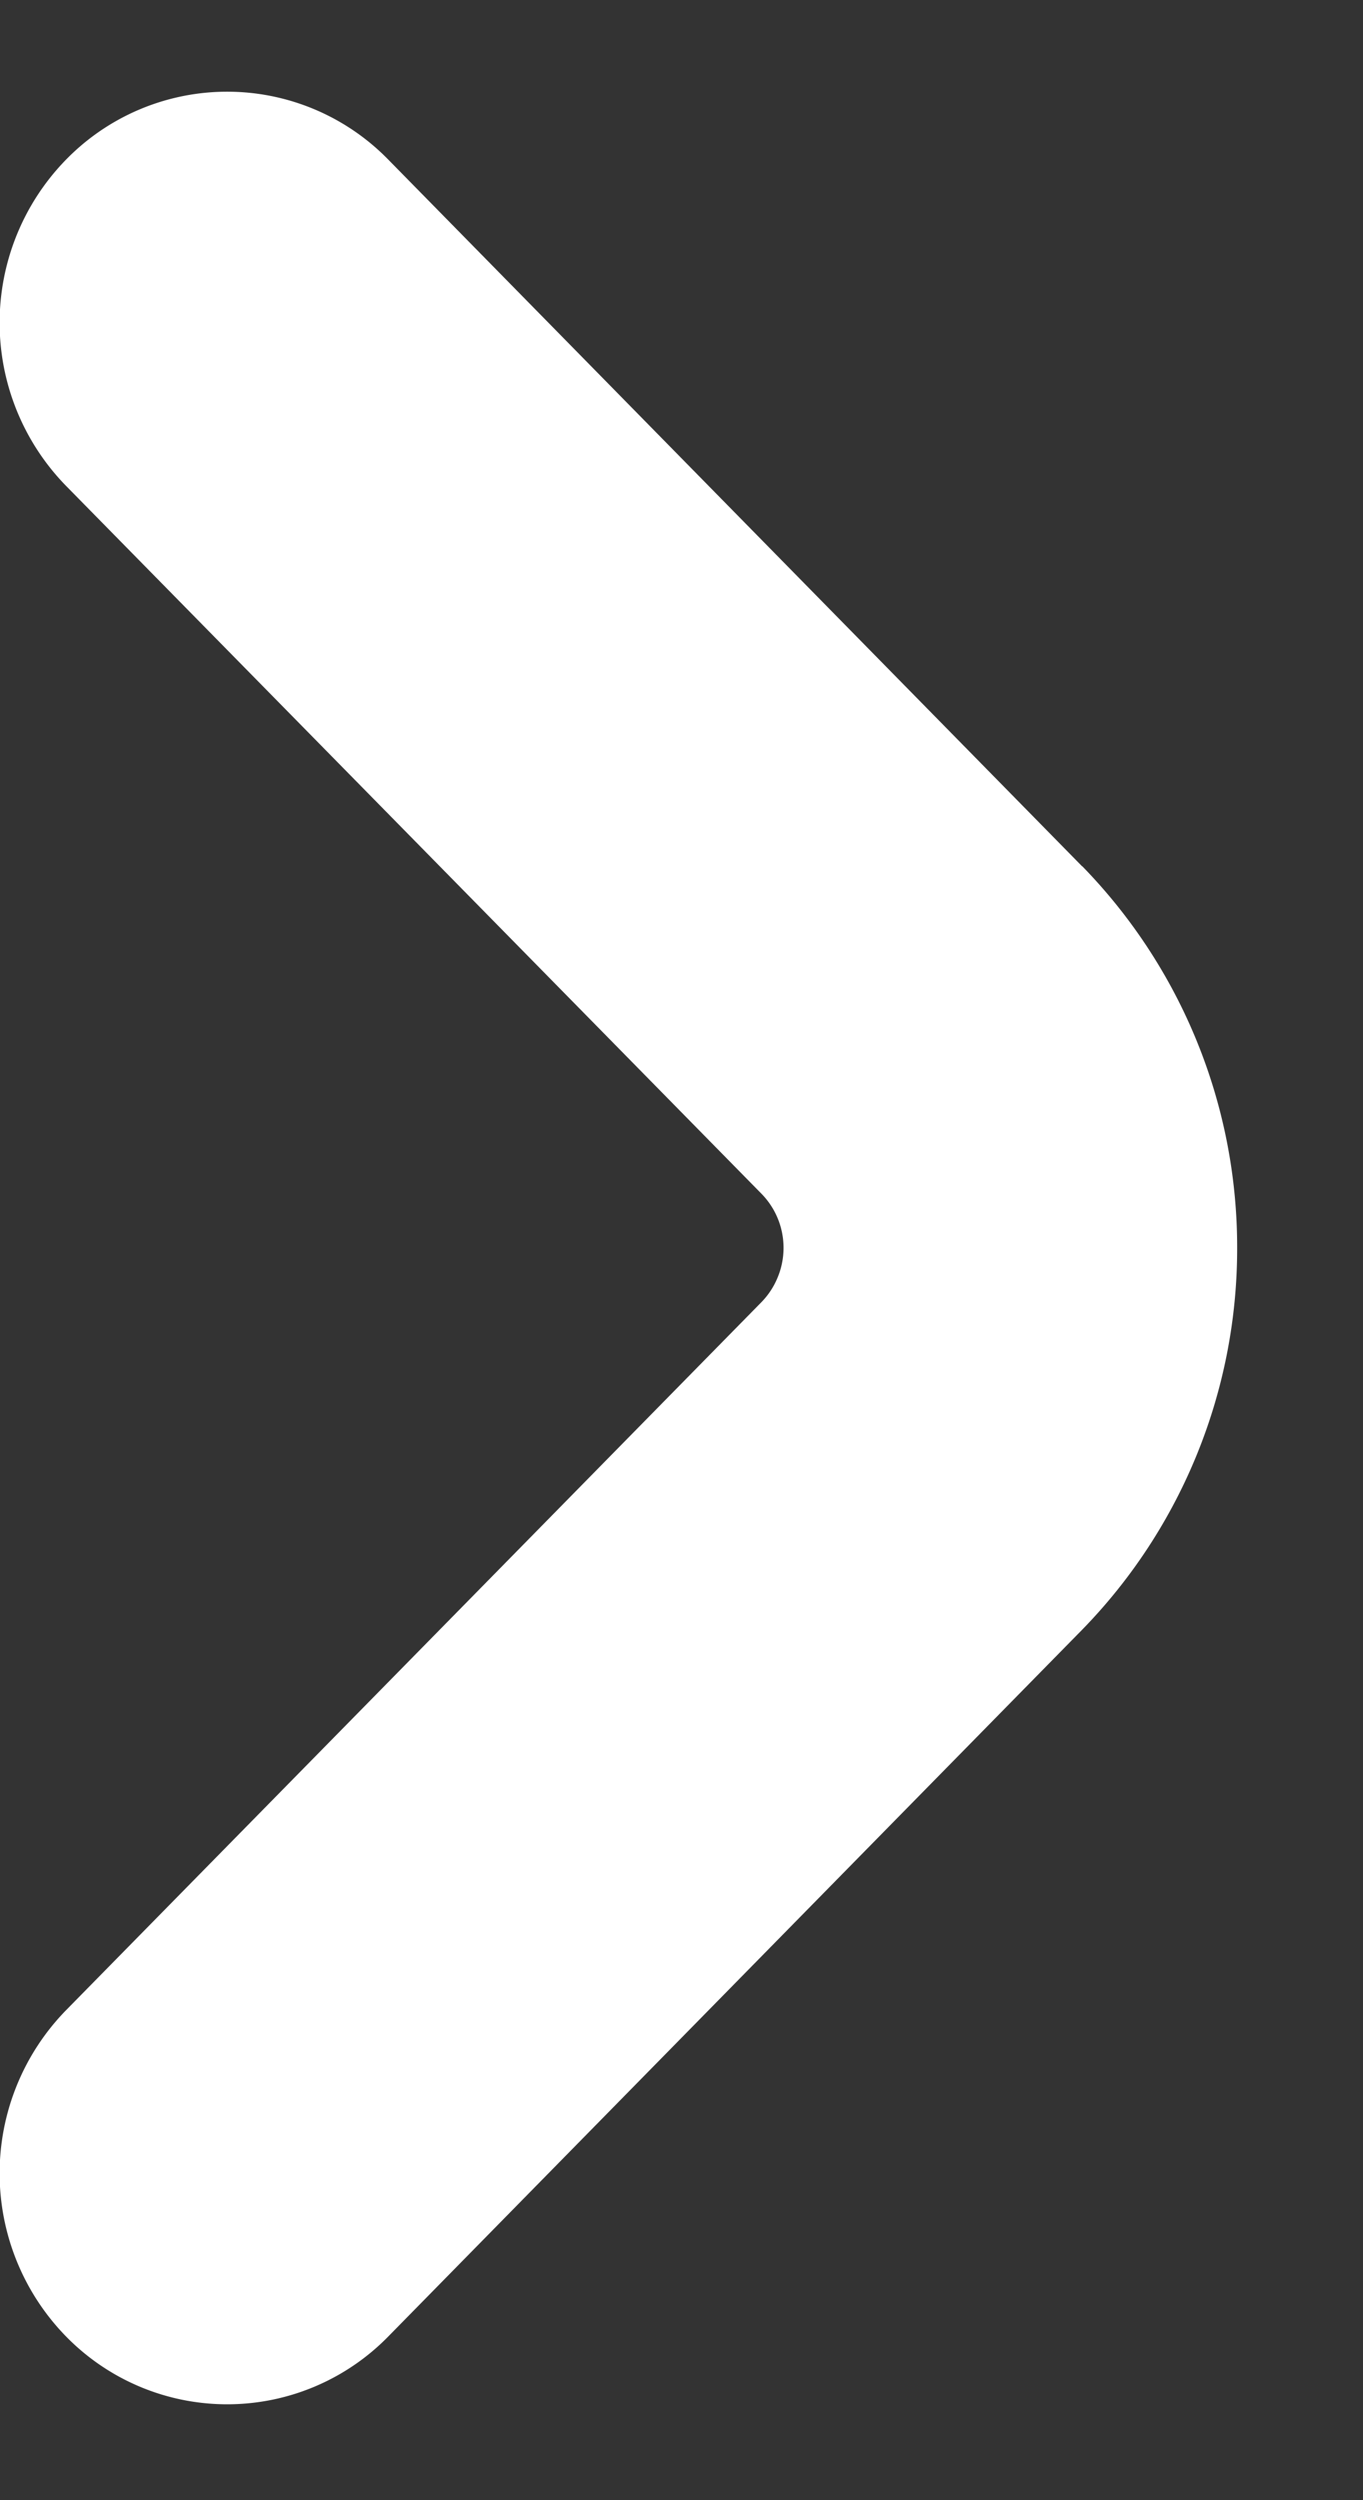 <svg width="6" height="11" fill="none" xmlns="http://www.w3.org/2000/svg"><rect width="100%" height="100%" fill="#333333" stroke="none"/><path d="M4.764 3.812L1.707.7A.991.991 0 00.293.7a1.027 1.027 0 000 1.44L3.35 5.25a.34.34 0 01.073.371.34.34 0 01-.073.11L.293 8.842a1.027 1.027 0 000 1.44.992.992 0 001.414 0L4.764 7.17a2.4 2.4 0 00.682-1.679 2.4 2.4 0 00-.682-1.68z" fill="#fff"/></svg>